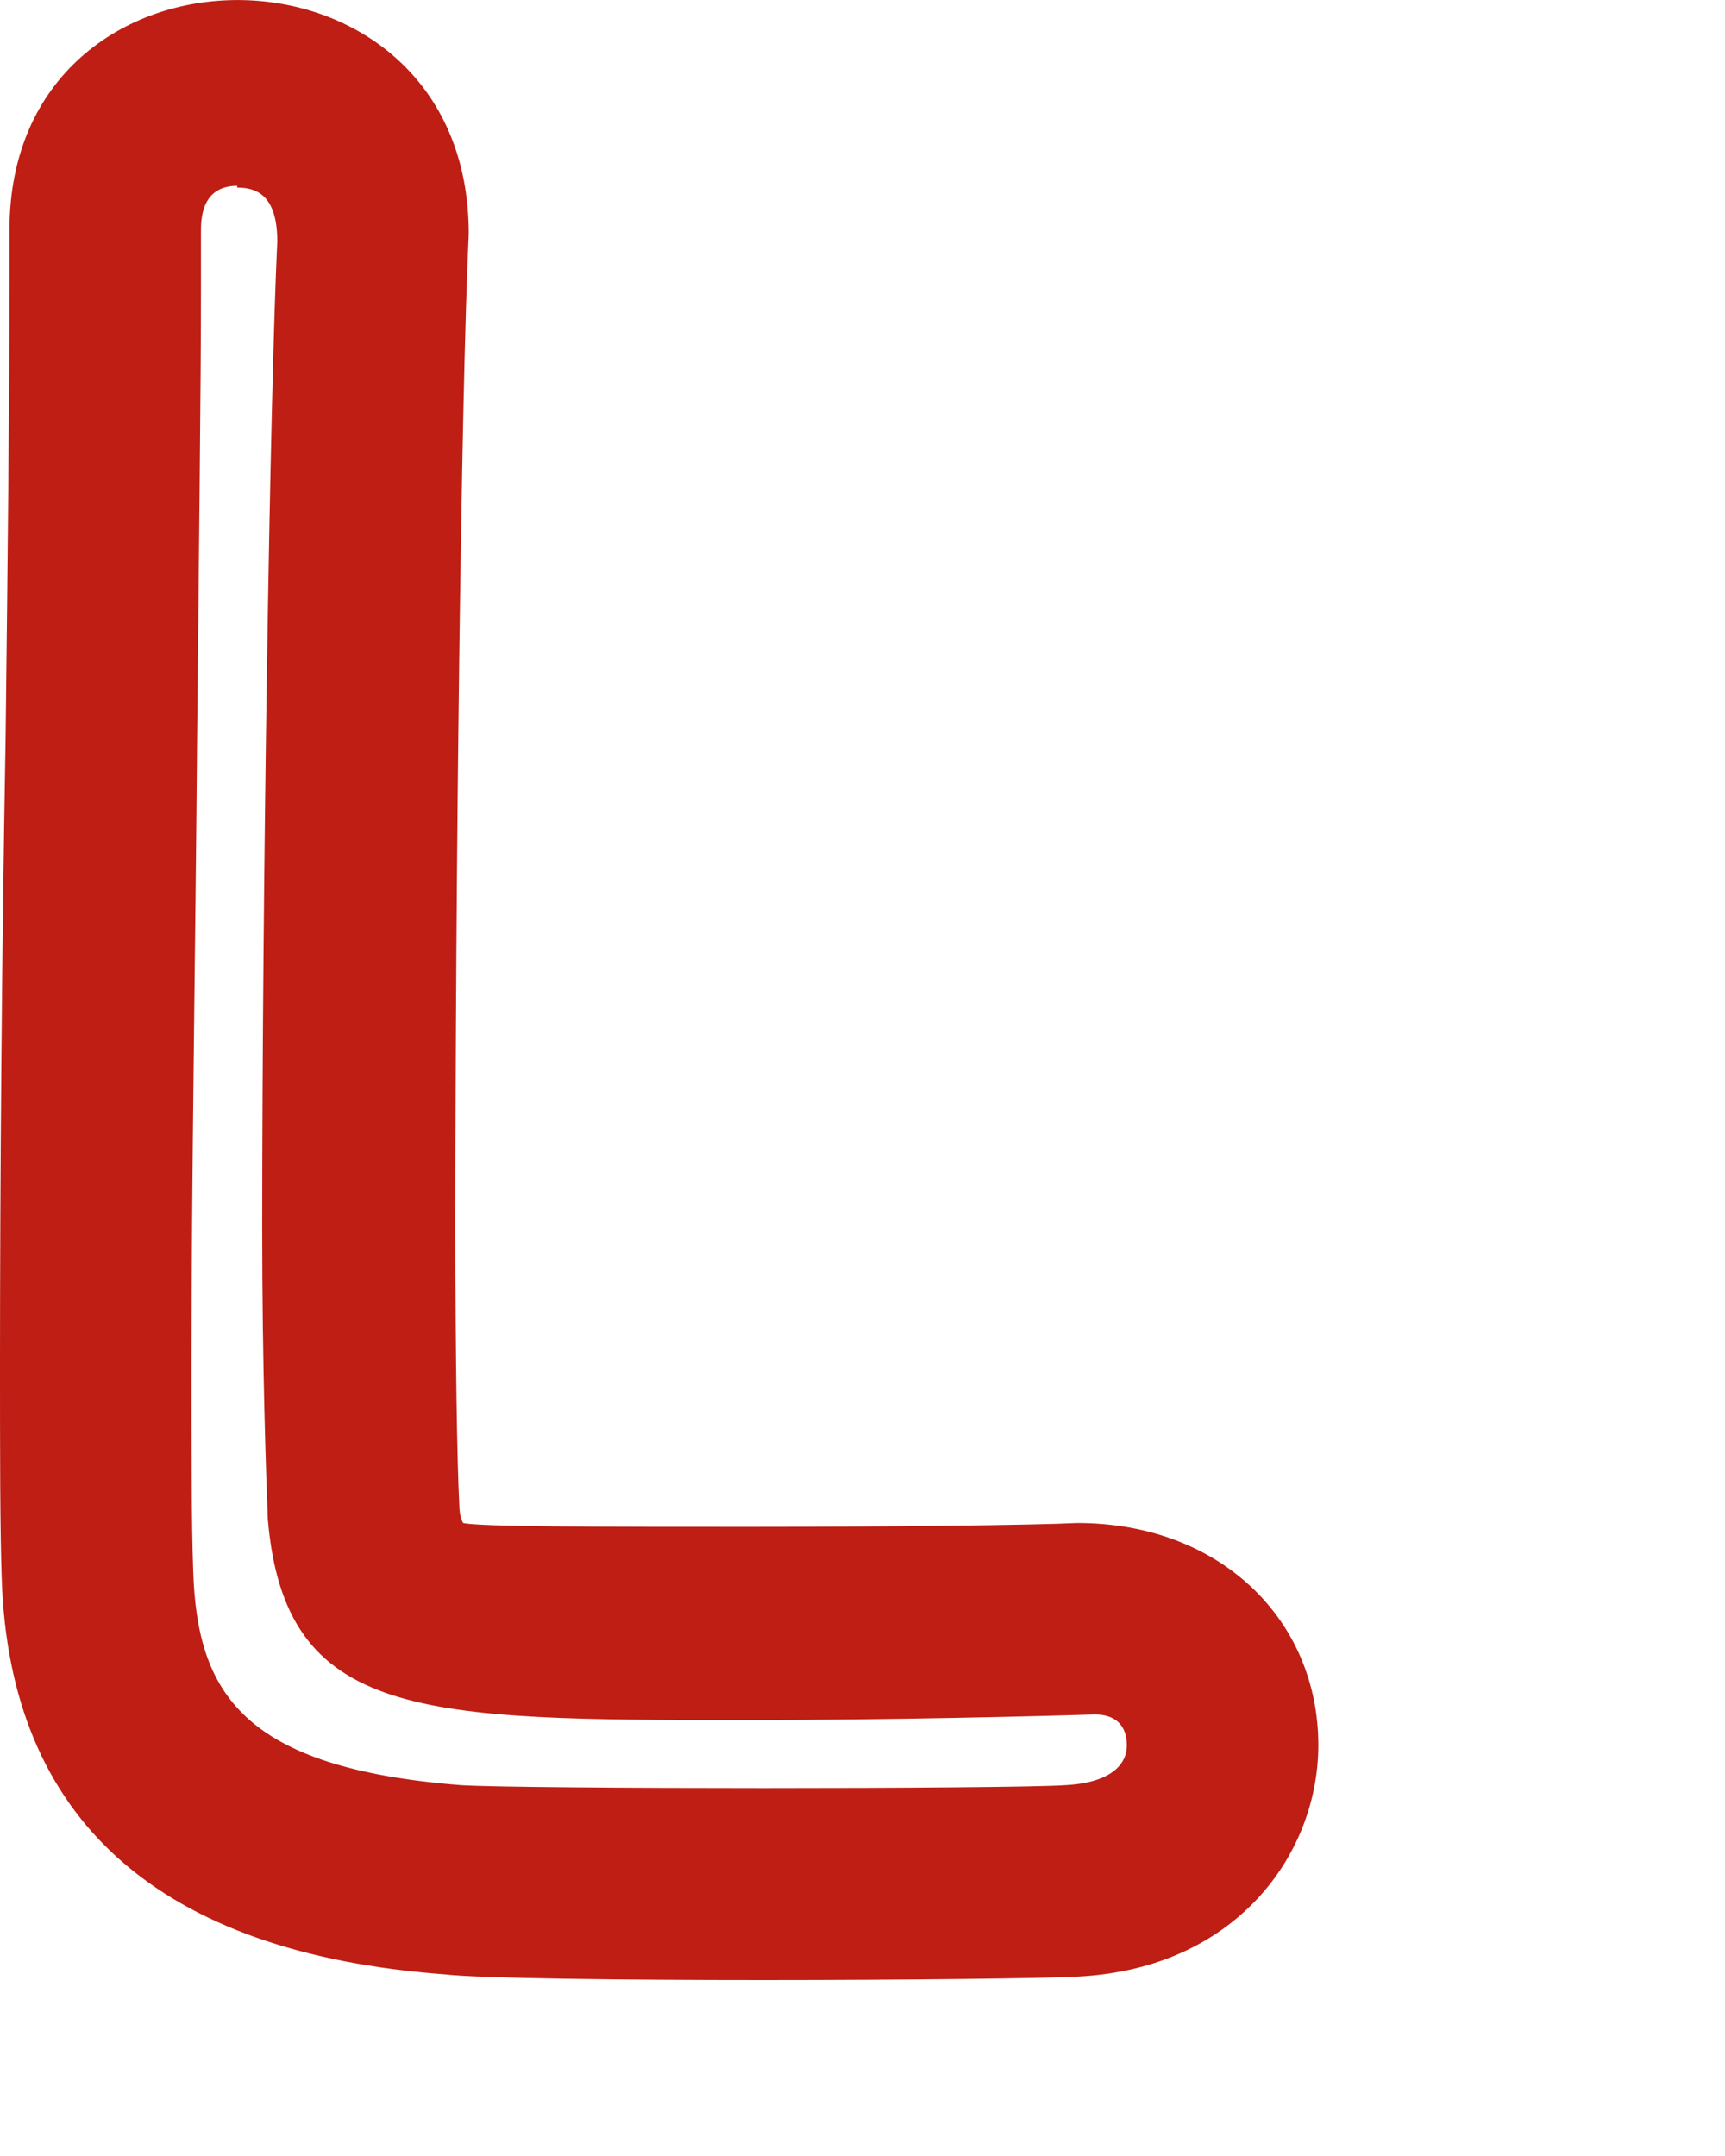 <?xml version="1.0" encoding="utf-8"?>
<svg xmlns="http://www.w3.org/2000/svg" fill="none" height="100%" overflow="visible" preserveAspectRatio="none" style="display: block;" viewBox="0 0 4 5" width="100%">
<path d="M1.766 4.592C1.442 4.592 1.109 4.588 1.034 4.579C0.368 4.53 0.022 4.22 0.004 3.661C4.33267e-06 3.545 0 3.368 0 3.159C0 2.751 0.004 2.21 0.013 1.713C0.018 1.292 0.022 0.906 0.022 0.653V0.533C0.022 -0.181 1.087 -0.177 1.087 0.542C1.069 0.919 1.056 2.064 1.056 2.844C1.056 3.151 1.06 3.395 1.065 3.488C1.065 3.519 1.074 3.532 1.074 3.532C1.114 3.541 1.402 3.541 1.735 3.541C2.05 3.541 2.396 3.537 2.498 3.532C2.831 3.532 3.057 3.758 3.057 4.047C3.057 4.3 2.866 4.566 2.498 4.584C2.431 4.588 2.099 4.592 1.766 4.592ZM0.55 0.431C0.51 0.431 0.466 0.449 0.466 0.533V0.653C0.466 0.906 0.461 1.296 0.457 1.718C0.453 2.214 0.444 2.751 0.444 3.159C0.444 3.359 0.444 3.532 0.448 3.643C0.457 3.927 0.563 4.1 1.069 4.14C1.211 4.149 2.334 4.149 2.471 4.14C2.564 4.135 2.613 4.1 2.613 4.047C2.613 4.029 2.609 3.976 2.538 3.976C2.418 3.98 2.059 3.989 1.735 3.989C0.976 3.989 0.661 3.989 0.621 3.523C0.617 3.421 0.608 3.168 0.608 2.849C0.608 2.068 0.626 0.91 0.643 0.56C0.643 0.453 0.595 0.435 0.55 0.435V0.431Z" fill="#BE1E14" id="Vector"/>
</svg>